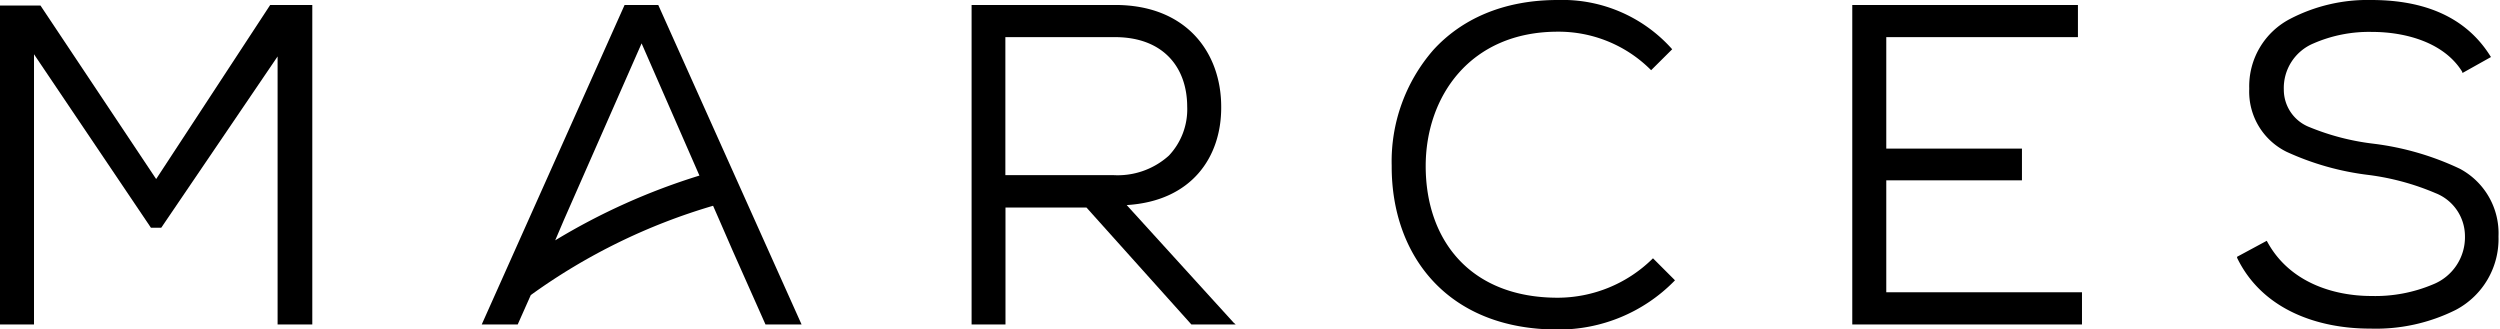 <svg xmlns="http://www.w3.org/2000/svg" viewBox="0 0 216.14 28.48"><g id="Capa_2" data-name="Capa 2"><g id="Capa_1-2" data-name="Capa 1"><path d="M23.36.43,13.5,15.48l-10-15H0V28.05H2.94V4.69l10.11,15h.89L24,4.88V28.05H27V.43Z"/><path d="M106.65,27.89,97.41,17.73c5.66-.35,8.17-4.19,8.17-8.41V9.23c0-4.67-3-8.81-9.19-8.8H84V28.05h2.93V17.94h7L103,28.05h3.83ZM86.92,3.21h9.47c4.18,0,6.24,2.61,6.25,6a5.83,5.83,0,0,1-1.58,4.24,6.6,6.6,0,0,1-4.83,1.69H86.92Z"/><path d="M144.74,24.16l-1.83-1.83-.07.07a11.72,11.72,0,0,1-8.16,3.34c-7.59,0-11.42-5-11.42-11.38,0-6,3.83-11.62,11.42-11.62a11.27,11.27,0,0,1,8,3.26l.07.07,1.82-1.81-.06-.07A12.69,12.69,0,0,0,134.68,0c-4.77,0-8.36,1.69-10.76,4.32a14.66,14.66,0,0,0-3.6,10v.09c0,7.68,4.83,14.09,14.36,14.08a14,14,0,0,0,10.06-4.18l.07-.07Z"/><path d="M212.67,14.59a24.37,24.37,0,0,0-7.5-2.17A21,21,0,0,1,199.69,11a3.47,3.47,0,0,1-2.24-3.25A4.17,4.17,0,0,1,200,3.76a12,12,0,0,1,5.08-1c2.88,0,6.22.9,7.79,3.44l0,.08.08,0,2.41-1.35-.06-.09C212.89,1,208.81,0,205,0a14.51,14.51,0,0,0-7,1.63,6.56,6.56,0,0,0-3.54,6V7.7a5.79,5.79,0,0,0,3.24,5.43,23.71,23.71,0,0,0,7.11,2,21.82,21.82,0,0,1,5.76,1.57,4,4,0,0,1,2.54,3.69v0a4.39,4.39,0,0,1-2.77,4.2,12.82,12.82,0,0,1-5.32,1c-3.31,0-7.11-1.2-9-4.69l-.05-.08-2.56,1.38,0,.09c2.14,4.43,6.89,6.13,11.53,6.12a15.44,15.44,0,0,0,7.38-1.62,6.93,6.93,0,0,0,3.69-6.35A6.32,6.32,0,0,0,212.67,14.59Z"/><path d="M56.91.43H54L41.65,28.05h3.11l1.13-2.54a51.82,51.82,0,0,1,15.76-7.72L62.18,19l1.18,2.71,2.82,6.34H69.3ZM48,20.78,48.76,19,55.47,3.75l5,11.43A55.8,55.8,0,0,0,48,20.78Z"/><path d="M163.08,25.27V15.59h11.73V12.85H163.08V3.21h16.57V.43H160.14V28.05H180V25.27Z"/></g></g></svg>